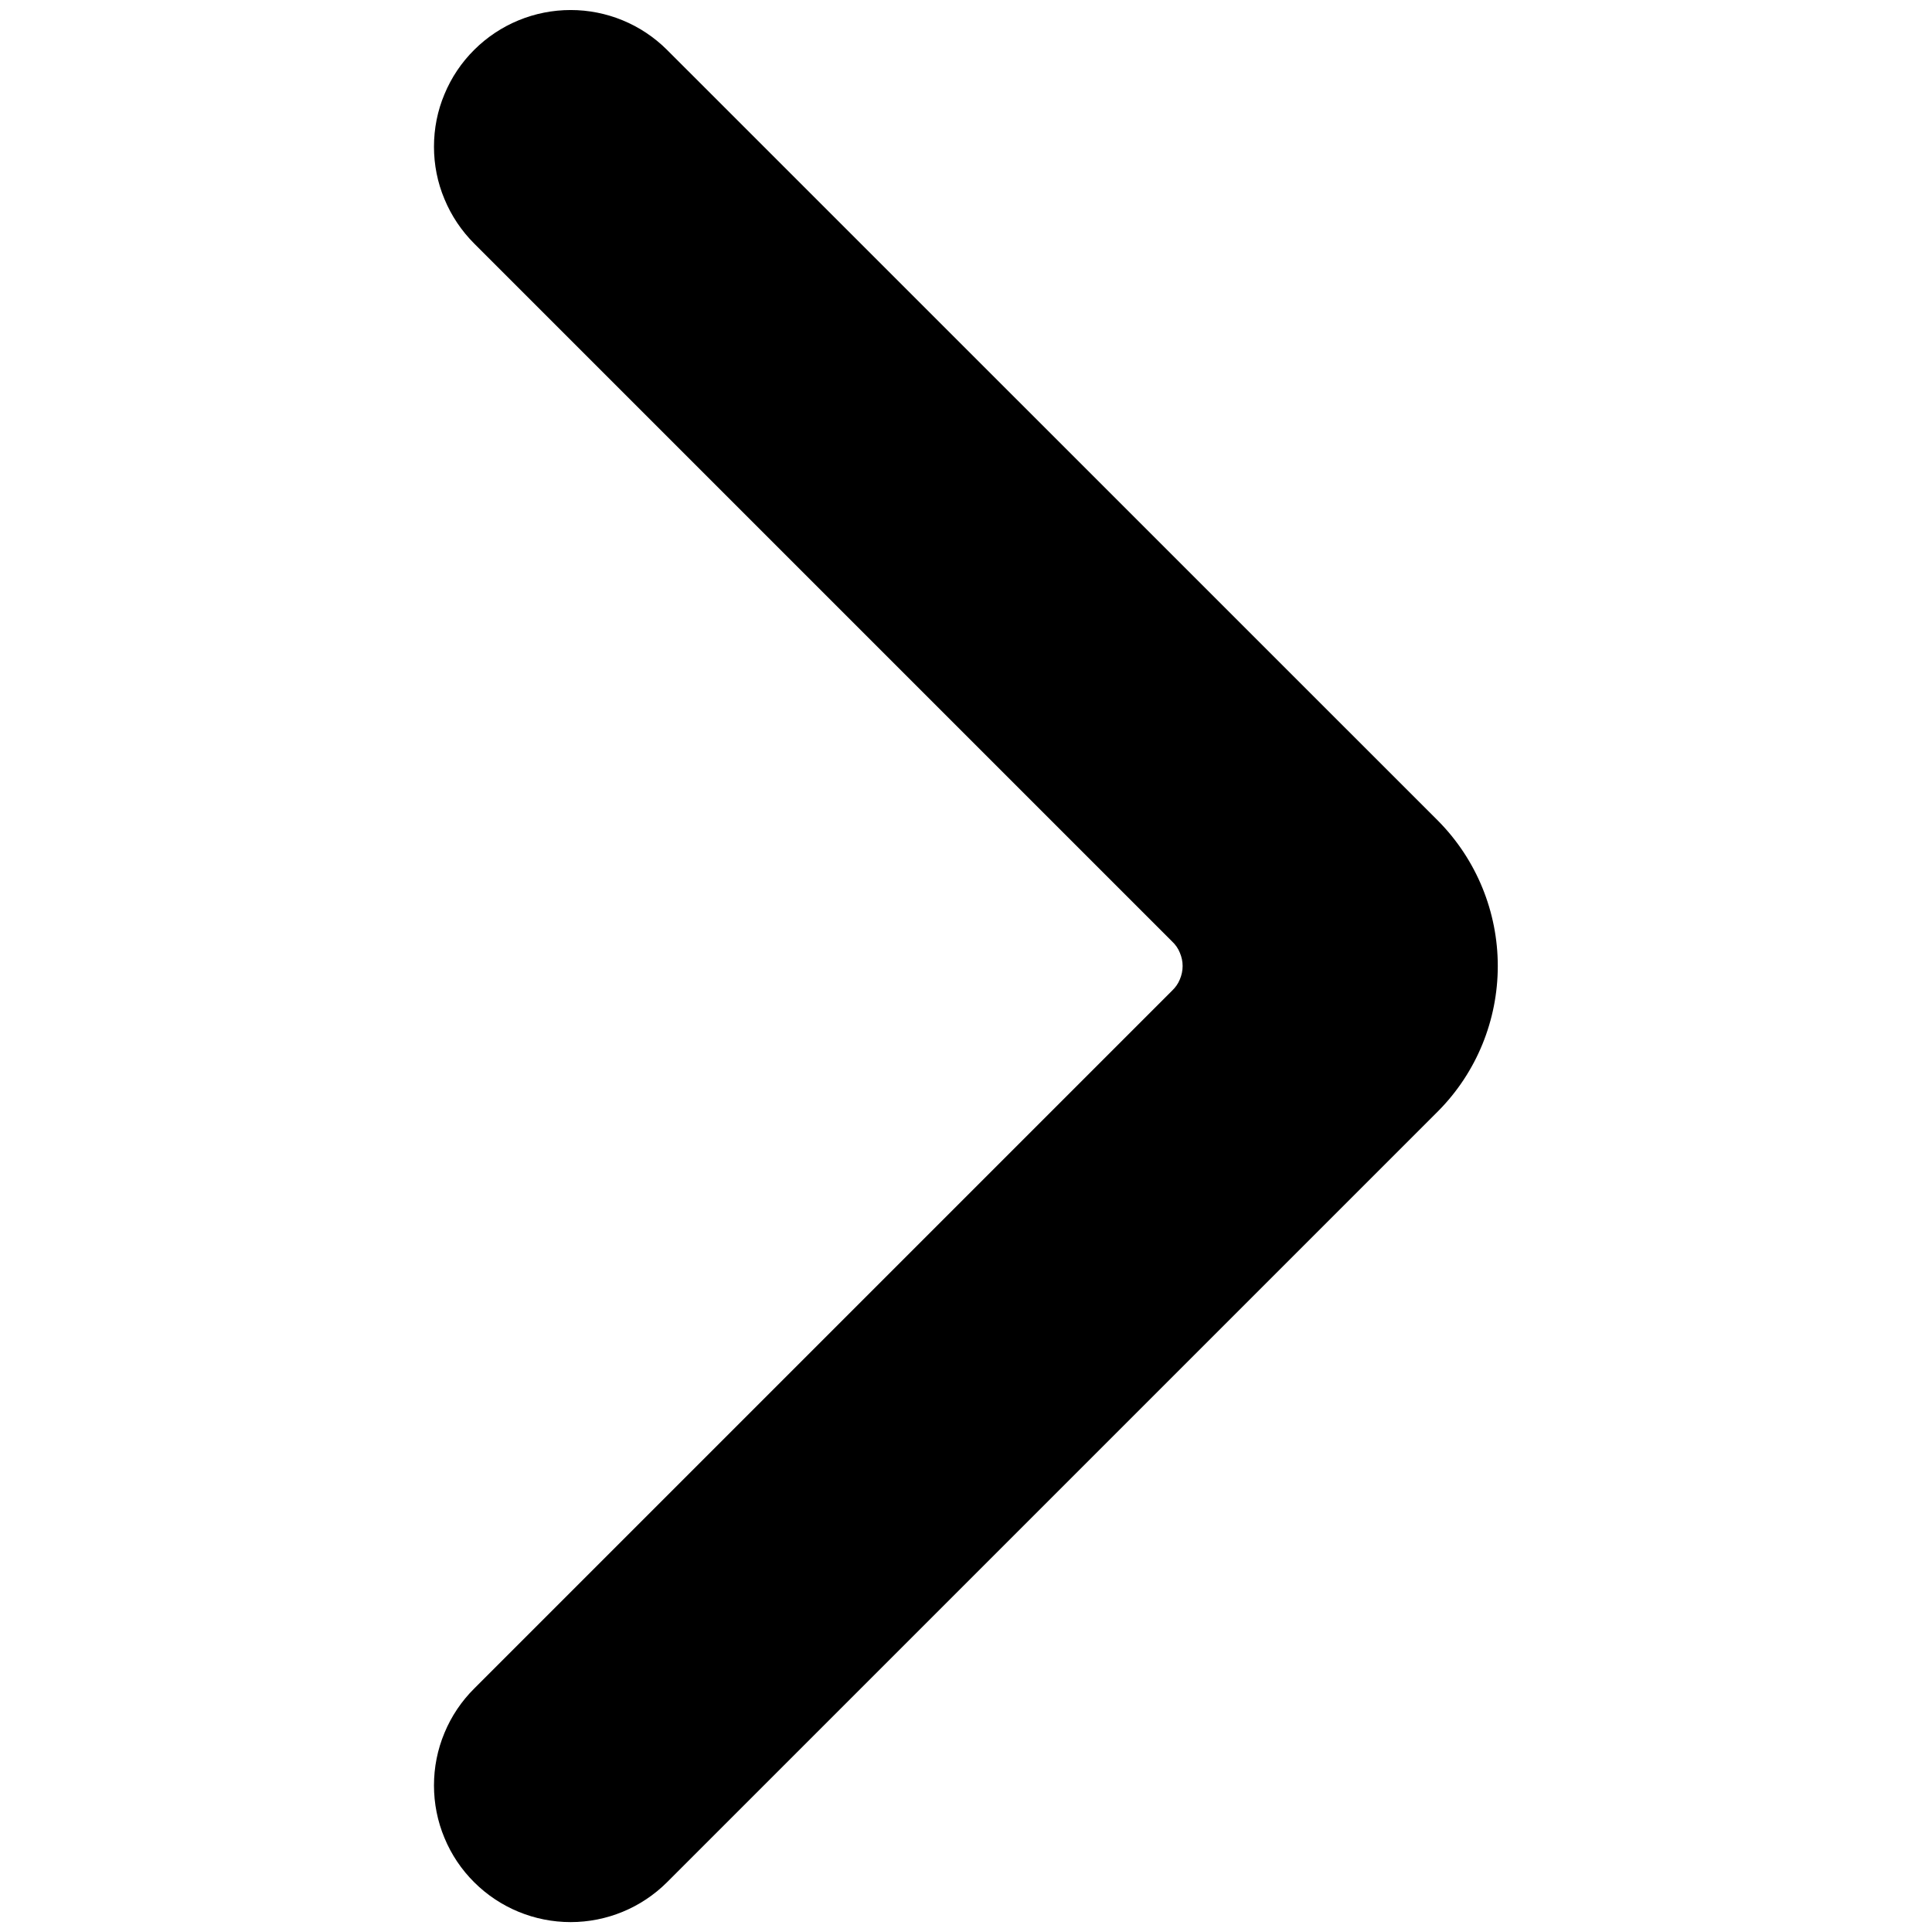 <svg width="16" height="16" viewBox="0 0 16 16" fill="none" xmlns="http://www.w3.org/2000/svg">
<path d="M3.928 15.589C3.822 15.484 3.738 15.359 3.681 15.221C3.623 15.083 3.594 14.935 3.594 14.786C3.594 14.637 3.623 14.489 3.681 14.351C3.738 14.213 3.822 14.088 3.928 13.983L9.707 8.204C9.735 8.177 9.757 8.146 9.771 8.111C9.786 8.076 9.794 8.038 9.794 8C9.794 7.962 9.786 7.925 9.771 7.89C9.757 7.855 9.735 7.823 9.707 7.797L3.928 2.018C3.822 1.912 3.738 1.787 3.681 1.649C3.623 1.512 3.594 1.364 3.594 1.215C3.594 1.065 3.623 0.917 3.681 0.78C3.738 0.642 3.822 0.517 3.928 0.412C4.14 0.201 4.427 0.083 4.726 0.083C5.024 0.083 5.311 0.201 5.523 0.412L11.913 6.801C12.228 7.121 12.404 7.552 12.404 8C12.404 8.449 12.228 8.88 11.913 9.199L5.523 15.589C5.311 15.8 5.024 15.918 4.726 15.918C4.427 15.918 4.14 15.8 3.928 15.589Z" fill="black"/>
</svg>
